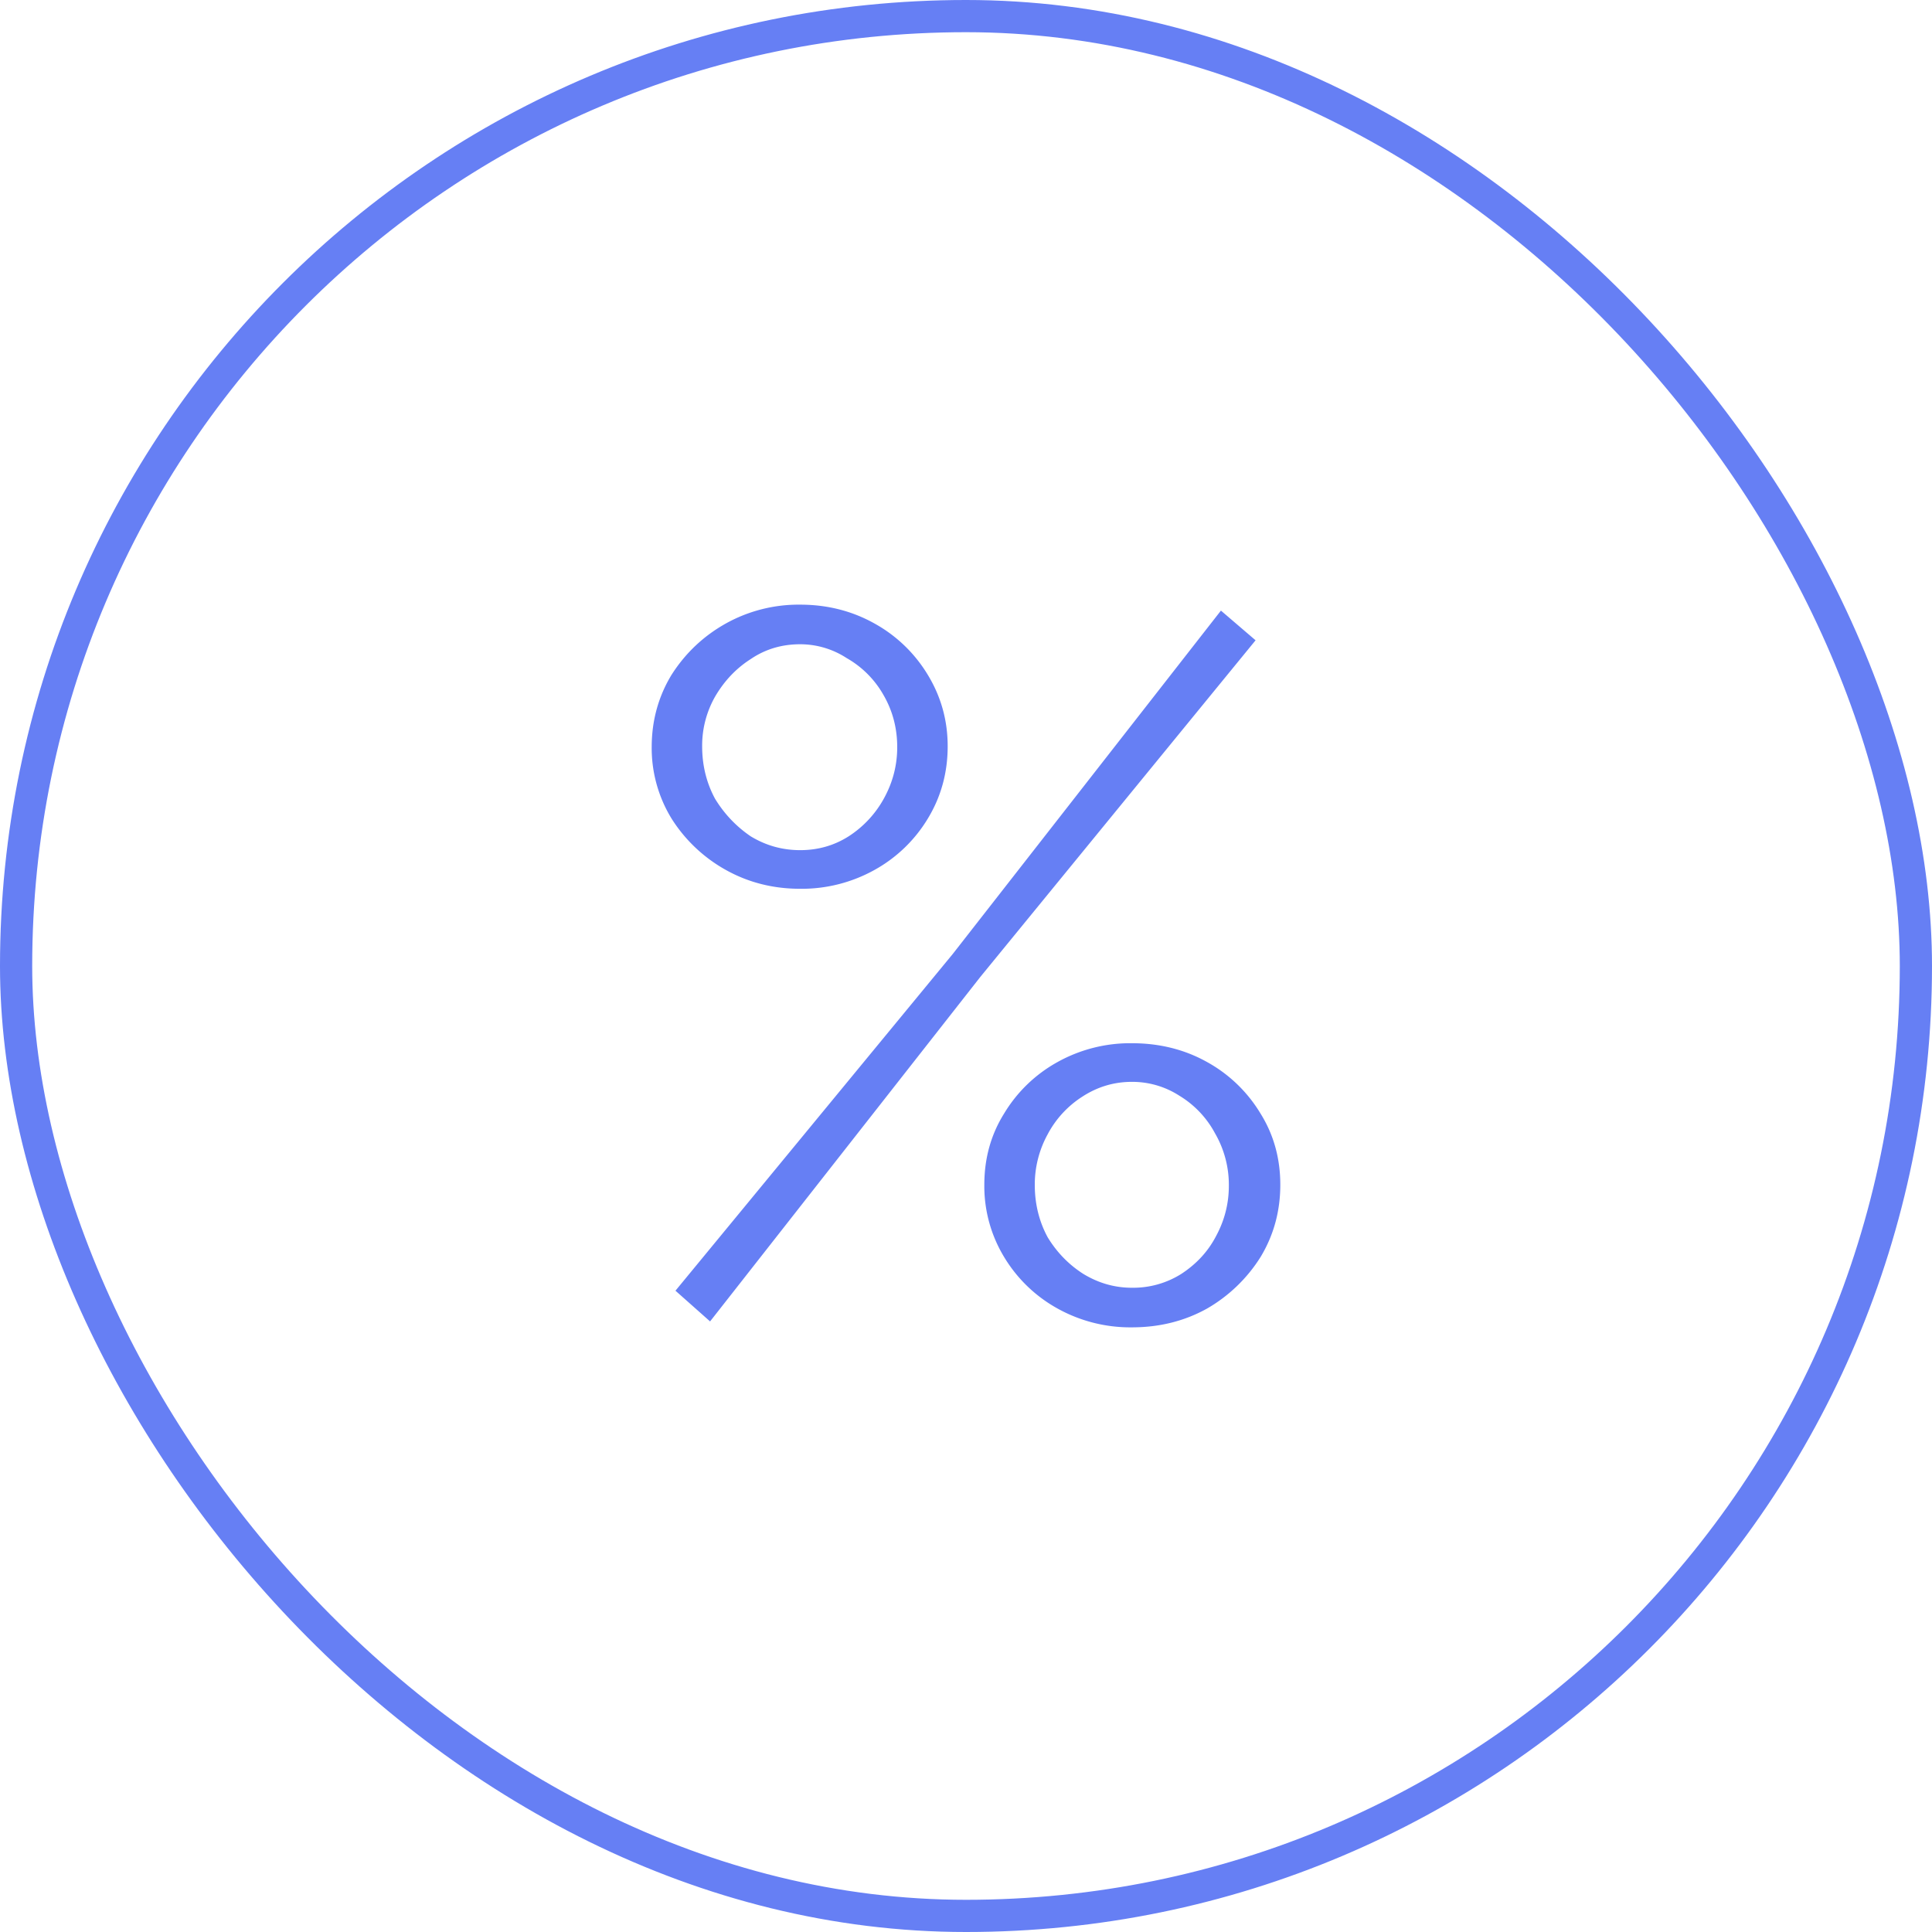<svg width="60" height="60" fill="none" xmlns="http://www.w3.org/2000/svg"><rect x=".5" y=".5" width="59" height="59" rx="29.5" stroke="#667FF4"/><path d="M24.85 27.602c-.84 0-1.609-.195-2.306-.584a4.683 4.683 0 01-1.69-1.599 4.192 4.192 0 01-.615-2.214c0-.82.205-1.568.614-2.244.43-.676.995-1.21 1.691-1.599a4.647 4.647 0 012.306-.584c.84 0 1.61.195 2.306.584a4.44 4.44 0 011.66 1.6c.41.675.615 1.413.615 2.213 0 .82-.205 1.568-.615 2.244a4.44 4.44 0 01-1.66 1.599 4.645 4.645 0 01-2.306.584zm0-1.2c.554 0 1.056-.143 1.507-.43a3.27 3.27 0 001.107-1.199c.266-.491.4-1.014.4-1.568 0-.594-.144-1.137-.431-1.629a3.03 3.03 0 00-1.138-1.138 2.645 2.645 0 00-1.445-.43c-.574 0-1.086.154-1.537.461-.45.287-.82.676-1.107 1.168a3.08 3.08 0 00-.4 1.538c0 .594.134 1.137.4 1.63.287.47.656.86 1.107 1.167.472.287.984.43 1.537.43zm10.3 14.82a4.65 4.65 0 01-2.306-.584 4.44 4.44 0 01-1.66-1.6 4.246 4.246 0 01-.615-2.243c0-.82.205-1.558.615-2.214a4.44 4.44 0 011.66-1.599 4.646 4.646 0 012.306-.584c.86 0 1.64.195 2.336.584a4.44 4.44 0 011.66 1.599c.41.656.615 1.394.615 2.213 0 .82-.205 1.569-.614 2.245a4.776 4.776 0 01-1.66 1.599c-.698.389-1.476.584-2.337.584zm0-1.23a2.8 2.8 0 001.537-.43c.471-.308.83-.697 1.076-1.169.267-.492.4-1.014.4-1.568a3.19 3.19 0 00-.43-1.63 3.035 3.035 0 00-1.107-1.167 2.696 2.696 0 00-1.476-.43c-.554 0-1.066.153-1.538.46a3.12 3.12 0 00-1.076 1.169 3.244 3.244 0 00-.4 1.568c0 .594.134 1.137.4 1.629.287.471.656.85 1.107 1.138.472.287.974.43 1.507.43zm-14.173.092l8.608-10.453 8.332-10.668 1.076.922-8.547 10.453-8.394 10.7-1.075-.954z" fill="#667FF4"/></svg>